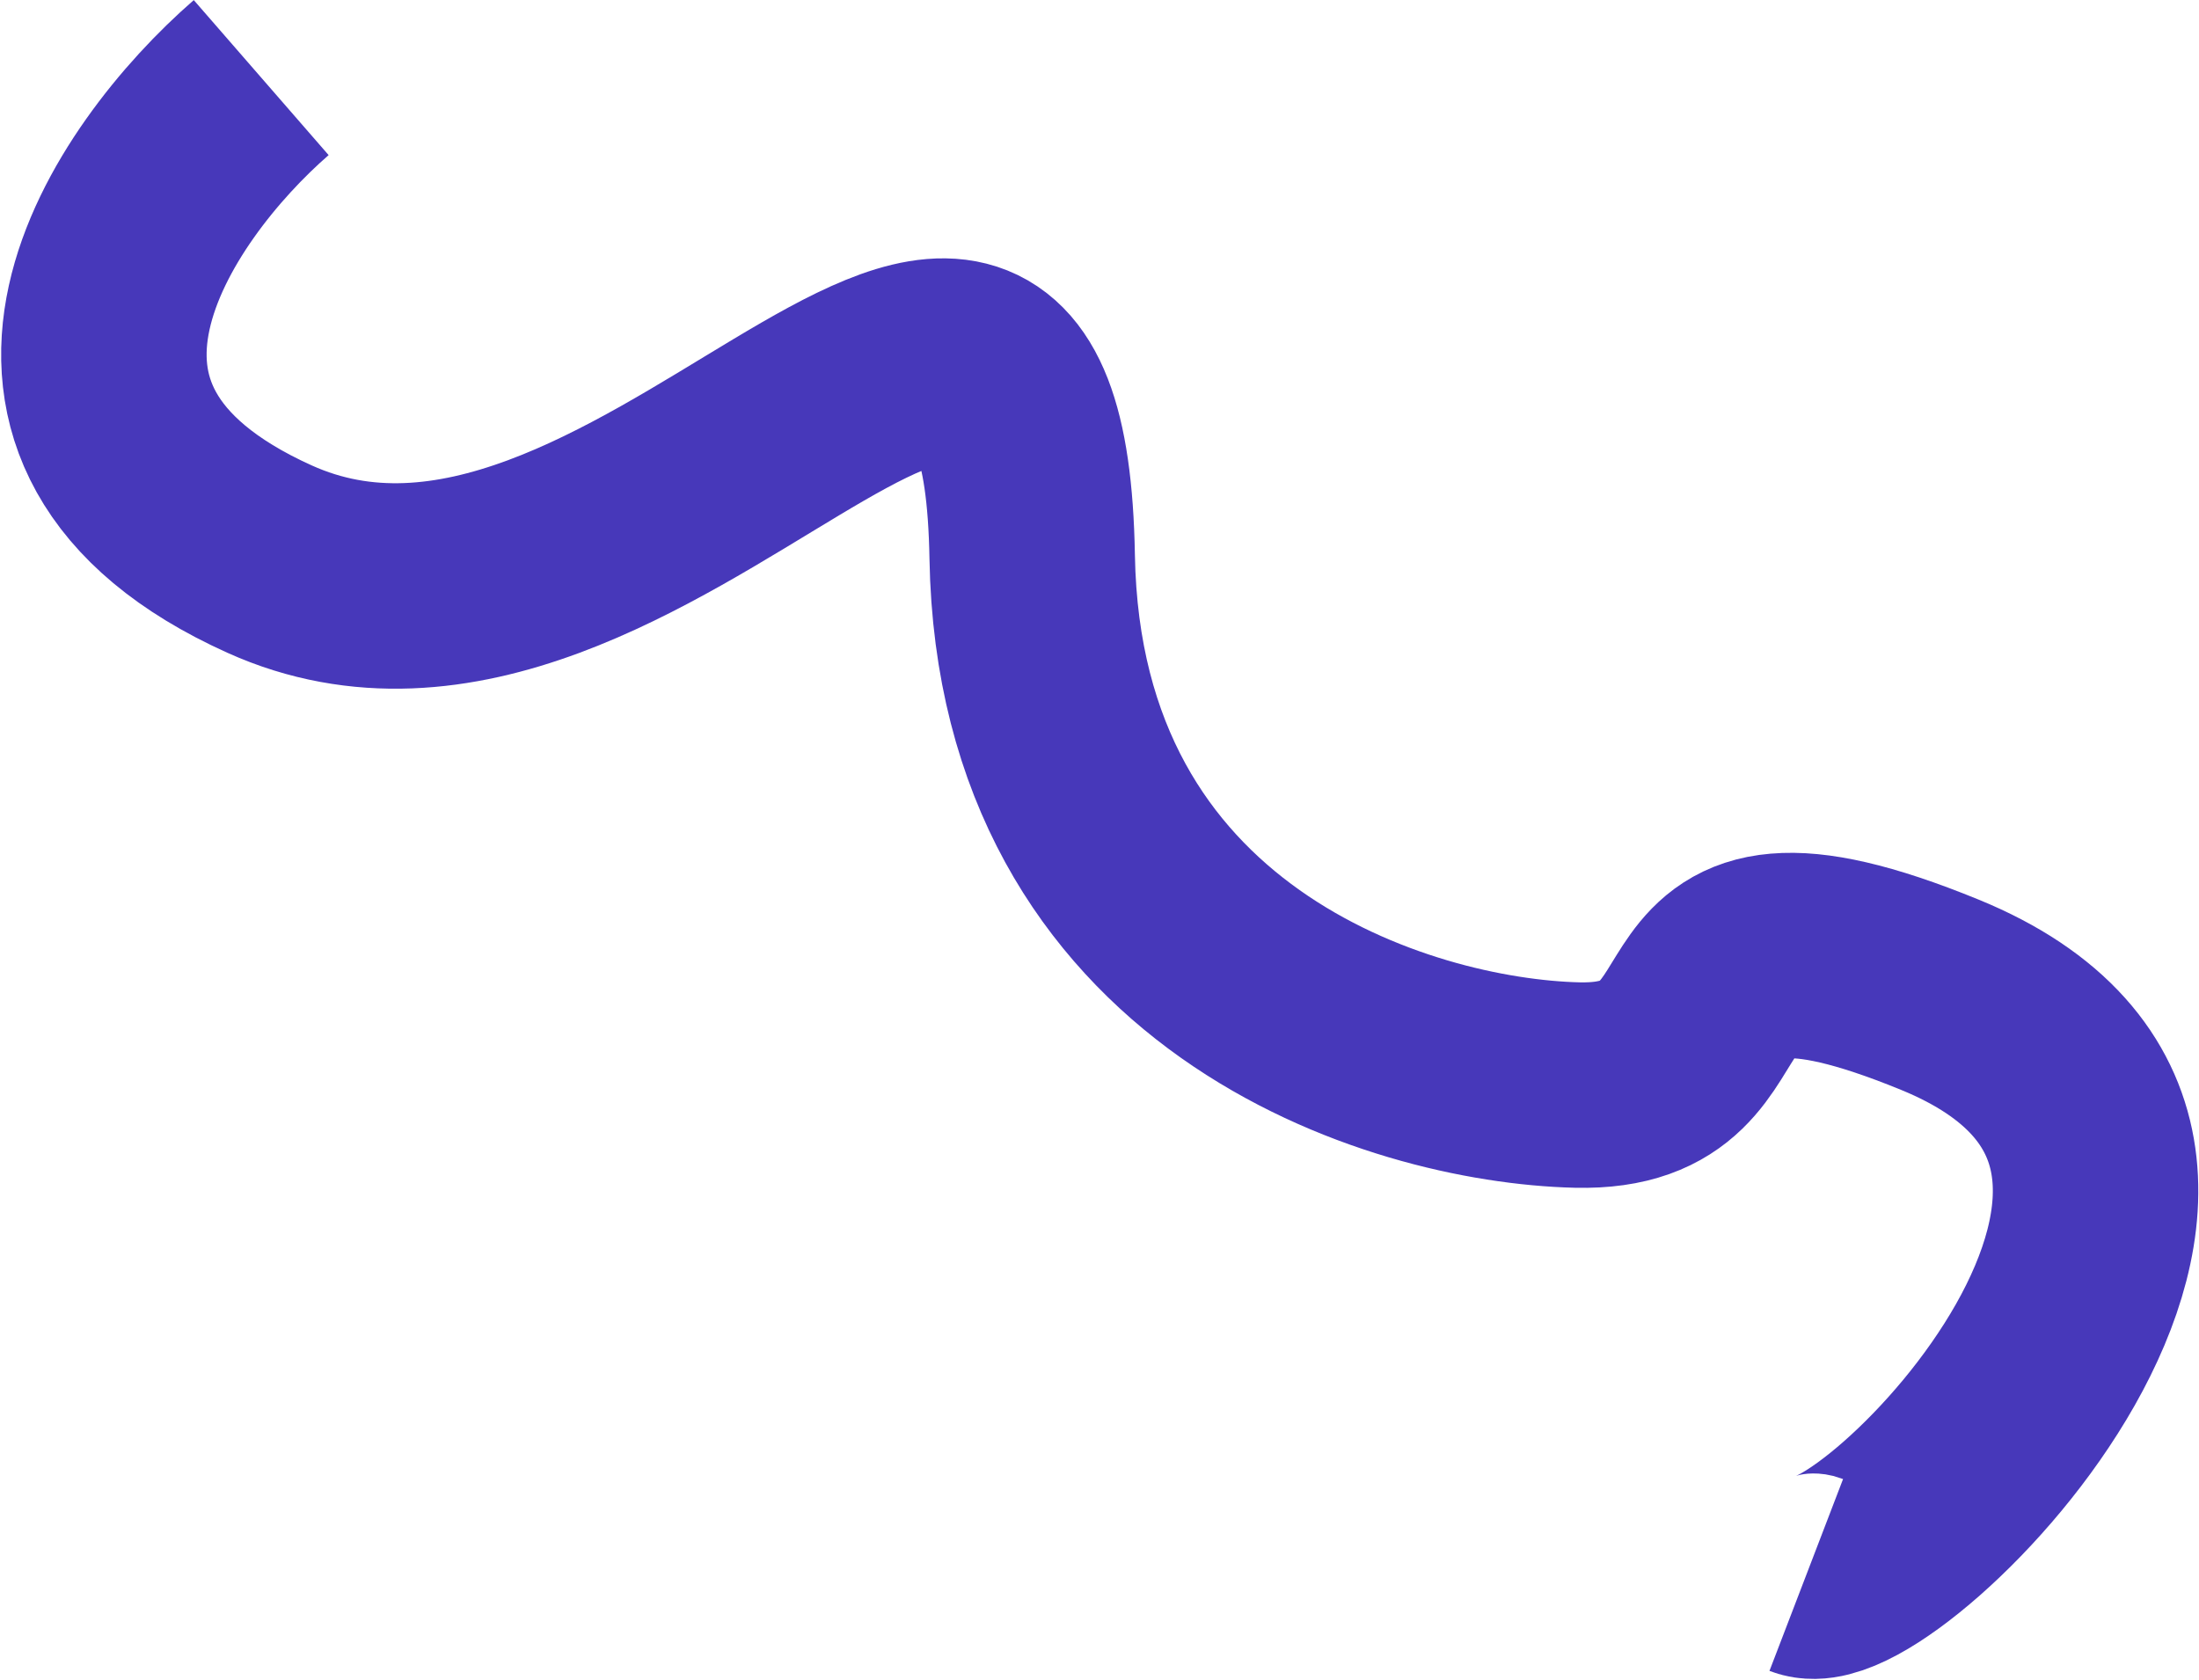 <?xml version="1.0" encoding="UTF-8"?> <svg xmlns="http://www.w3.org/2000/svg" width="1402" height="1071" viewBox="0 0 1402 1071" fill="none"> <path d="M166.533 49.477C89.693 116.322 -16.83 271.299 171.799 356.437C407.584 462.861 652.403 26.406 658.085 355.053C662.632 617.97 891.627 689.102 1005.56 691.803C1127.23 694.688 1039.22 553.396 1236.83 634.245C1483.84 735.306 1197.51 1021.77 1151.61 1004.16" stroke="#4738BA" stroke-width="131"></path> </svg> 